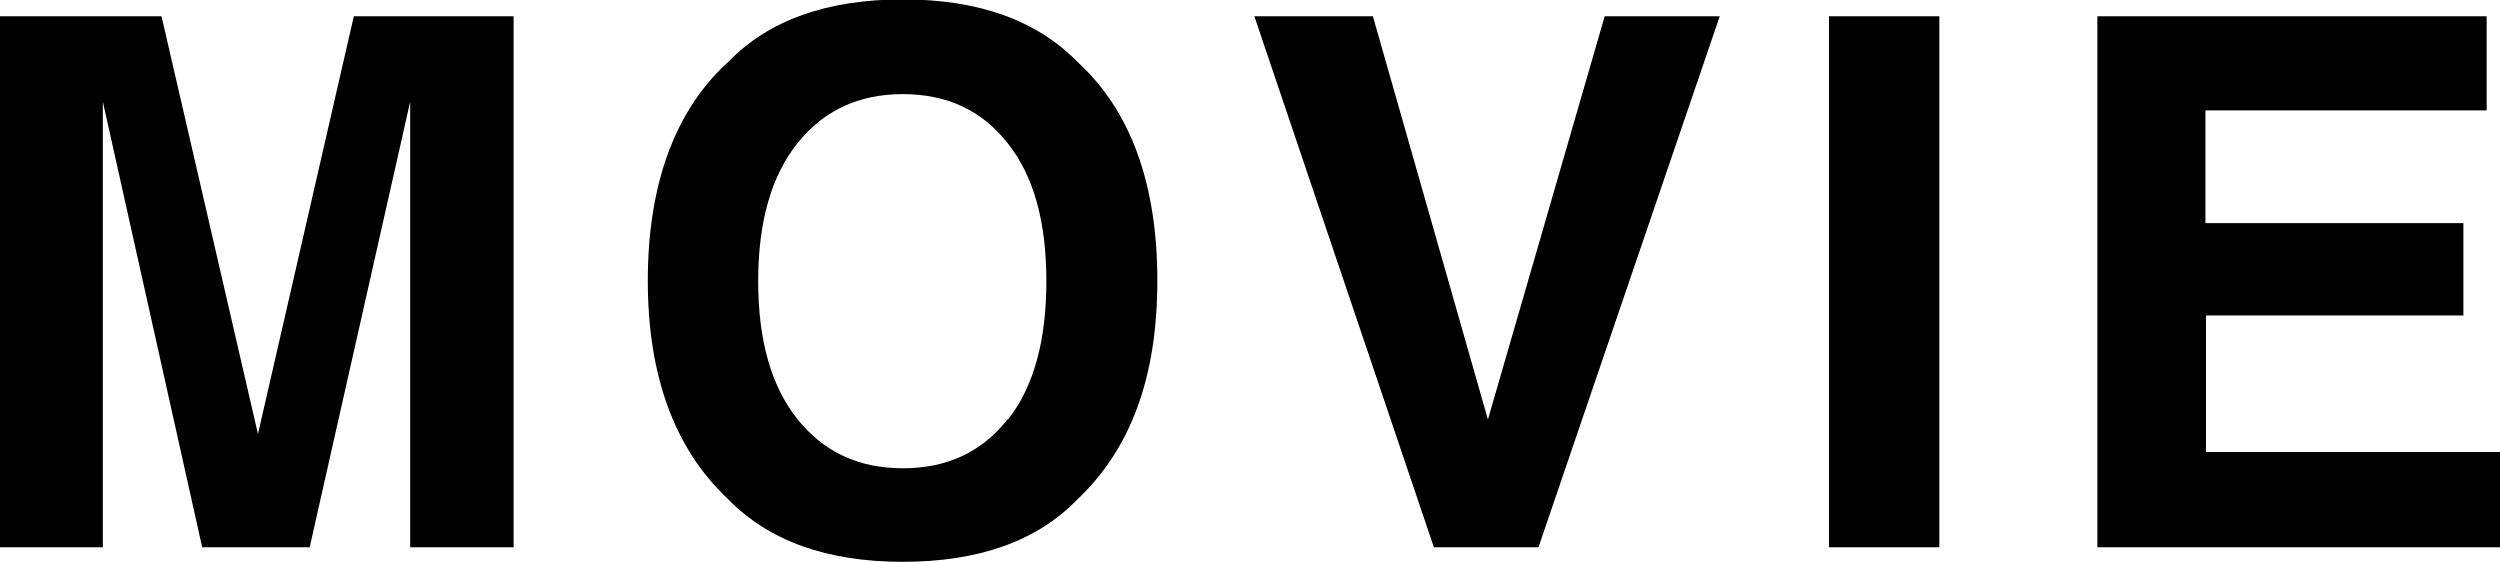 <?xml version="1.0" encoding="UTF-8"?>
<svg id="_レイヤー_2" data-name="レイヤー 2" xmlns="http://www.w3.org/2000/svg" viewBox="0 0 43.03 9.67">
  <defs>
    <style>
      .cls-1 {
        stroke-width: 0px;
      }
    </style>
  </defs>
  <g id="_レイヤー_1-2" data-name="レイヤー 1">
    <g>
      <path class="cls-1" d="M1.78,9.42H0V.28h2.78l1.66,7.19L6.09.28h2.75v9.14h-1.78V3.24c0-.18,0-.43,0-.75,0-.32,0-.57,0-.74l-1.73,7.67h-1.85L1.77,1.75c0,.17,0,.42,0,.74s0,.57,0,.75v6.18Z"/>
      <path class="cls-1" d="M15.54,9.67c-1.31,0-2.3-.36-3-1.07-.93-.87-1.39-2.13-1.39-3.77s.46-2.93,1.39-3.77c.69-.71,1.69-1.07,3-1.07s2.3.36,3,1.07c.92.84,1.38,2.1,1.38,3.77s-.46,2.9-1.38,3.77c-.69.71-1.69,1.07-3,1.07ZM17.35,7.22c.44-.56.66-1.35.66-2.38s-.22-1.82-.67-2.38c-.44-.56-1.04-.84-1.8-.84s-1.36.28-1.81.84c-.45.56-.68,1.35-.68,2.38s.23,1.82.68,2.38c.45.56,1.05.84,1.81.84s1.36-.28,1.8-.84Z"/>
      <path class="cls-1" d="M21.59.28h2.04l1.98,6.94L27.62.28h1.98l-3.12,9.14h-1.8L21.59.28Z"/>
      <path class="cls-1" d="M31.48.28h1.9v9.14h-1.9V.28Z"/>
      <path class="cls-1" d="M42.41,5.43h-4.44v2.35h5.06v1.64h-6.93V.28h6.7v1.62h-4.84v1.94h4.44v1.59Z"/>
    </g>
  </g>
</svg>